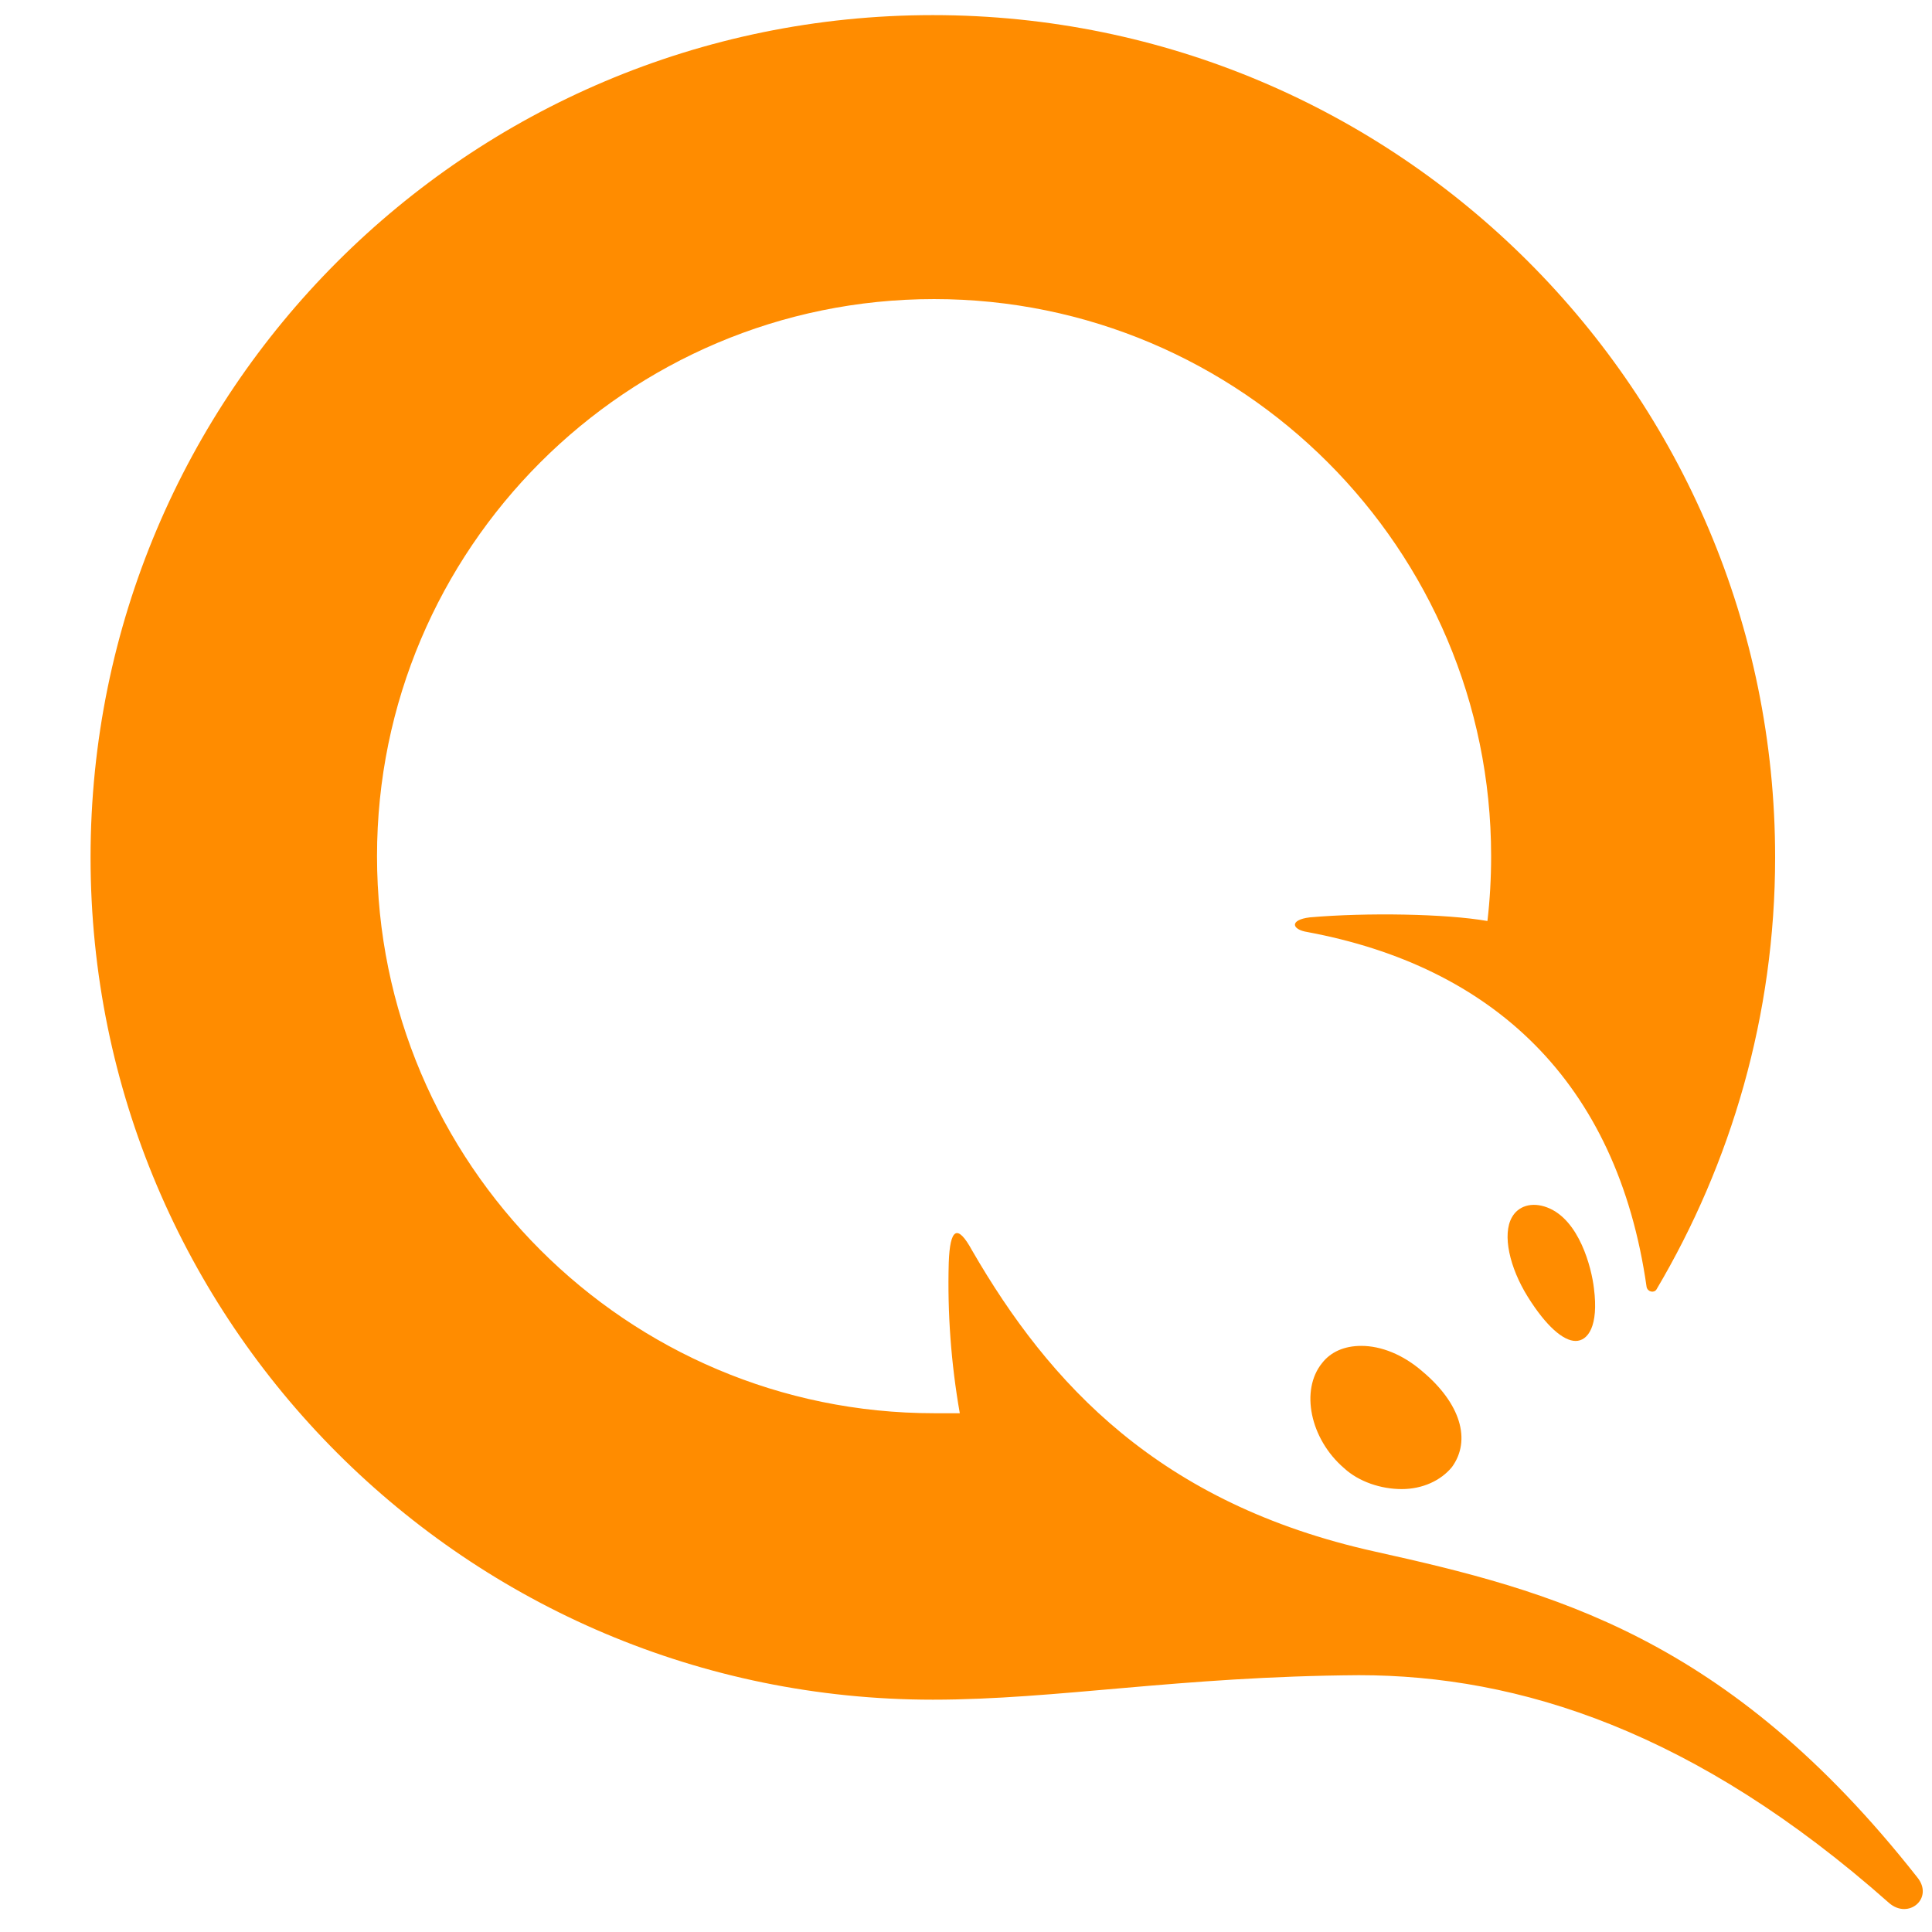 <svg width="56" height="56" viewBox="0 0 56 56" fill="none" xmlns="http://www.w3.org/2000/svg">
<path d="M44.852 35.001C45.776 35.356 46.131 36.739 46.201 37.342C46.343 38.443 46.025 38.868 45.67 38.868C45.315 38.868 44.817 38.443 44.285 37.591C43.753 36.739 43.54 35.781 43.824 35.284C44.001 34.964 44.391 34.823 44.853 35.001H44.852ZM39.459 39.011C40.027 39.011 40.666 39.259 41.234 39.755C42.333 40.678 42.653 41.743 42.085 42.524C41.765 42.914 41.234 43.162 40.63 43.162C40.027 43.162 39.388 42.949 38.963 42.559C37.969 41.708 37.685 40.287 38.323 39.507C38.572 39.187 38.963 39.011 39.459 39.011ZM27.04 49.266C13.554 49.266 2.625 38.336 2.625 24.851C2.625 11.367 13.555 0.438 27.039 0.438C40.523 0.438 51.453 11.368 51.453 24.851C51.453 29.428 50.176 33.723 48.012 37.378C47.941 37.484 47.763 37.449 47.728 37.307C46.876 31.31 43.221 28.009 37.898 27.016C37.436 26.945 37.366 26.661 37.969 26.59C39.601 26.448 41.907 26.484 43.114 26.696C43.185 26.093 43.221 25.454 43.221 24.816C43.221 15.909 35.981 8.669 27.074 8.669C18.168 8.669 10.928 15.909 10.928 24.816C10.928 33.723 18.168 40.963 27.075 40.963H27.82C27.567 39.522 27.459 38.06 27.5 36.598C27.536 35.604 27.749 35.462 28.175 36.242C30.41 40.11 33.605 43.588 39.849 44.972C44.959 46.108 50.069 47.421 55.57 54.411C56.066 55.014 55.322 55.653 54.754 55.157C49.147 50.188 44.037 48.556 39.388 48.556C34.171 48.592 30.623 49.266 27.039 49.266H27.04Z" fill="#FF8C00"/>
</svg>
